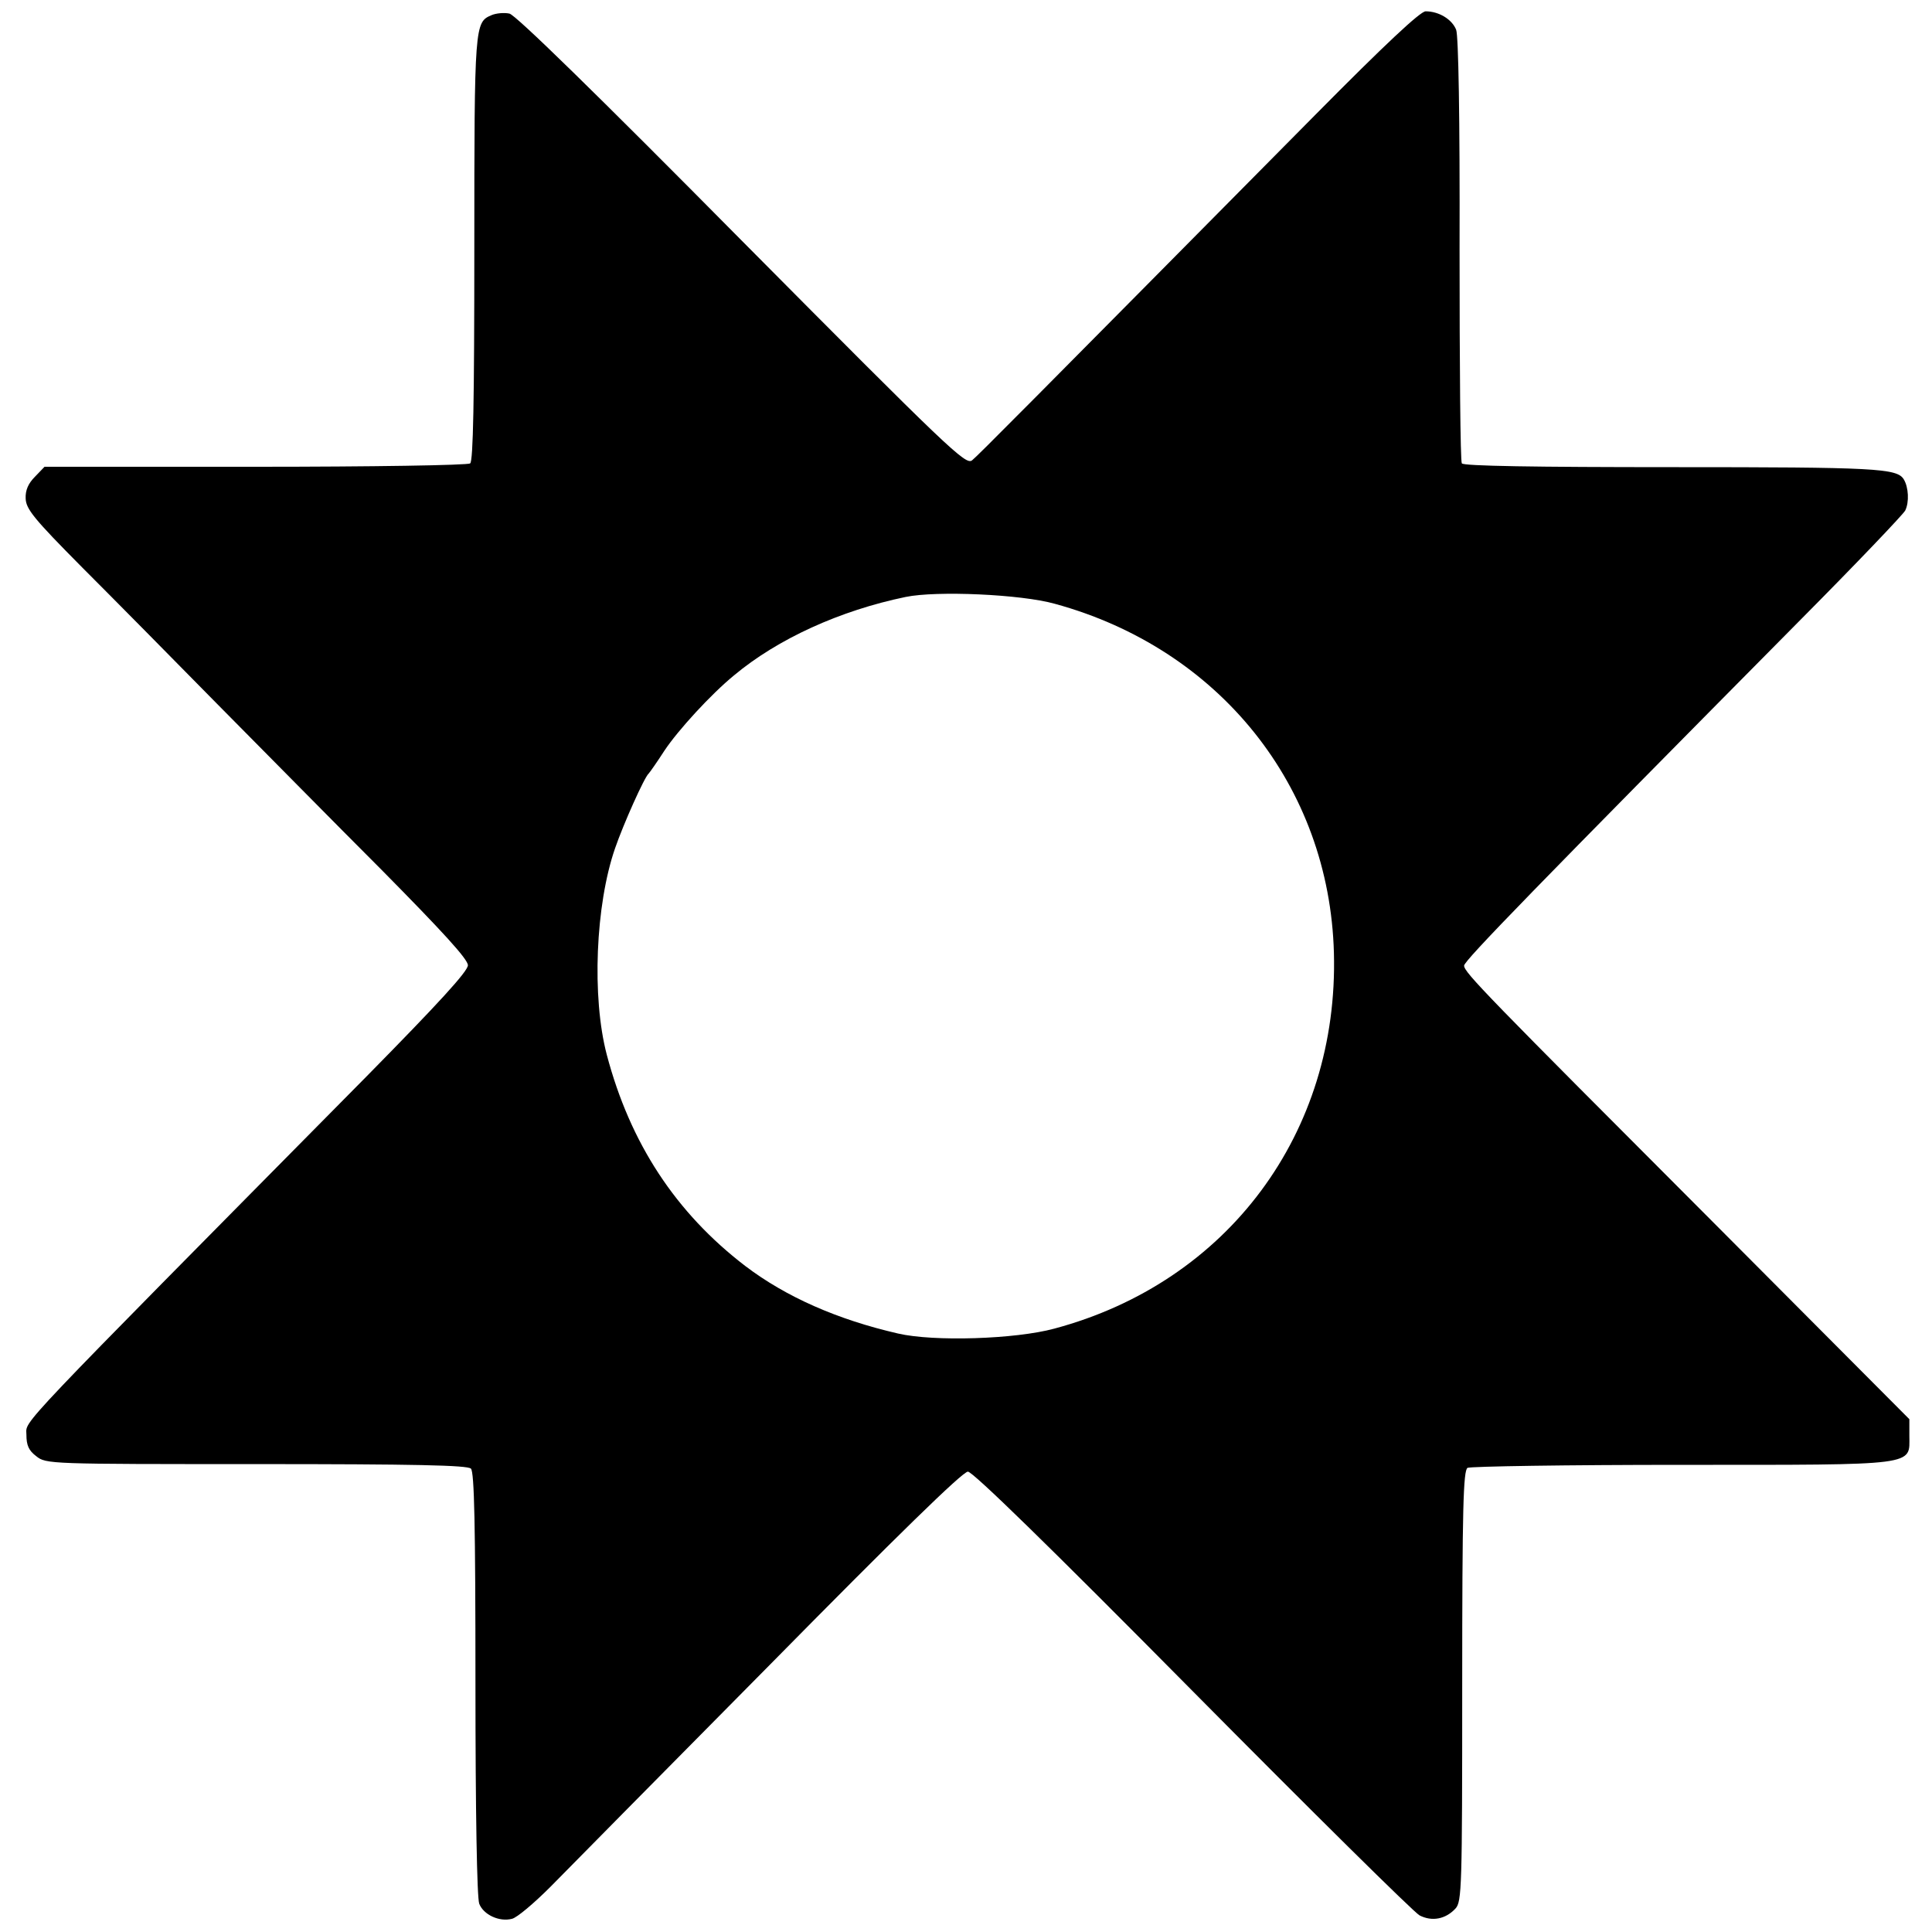 <?xml version="1.0" standalone="no"?>
<!DOCTYPE svg PUBLIC "-//W3C//DTD SVG 20010904//EN"
 "http://www.w3.org/TR/2001/REC-SVG-20010904/DTD/svg10.dtd">
<svg version="1.0" xmlns="http://www.w3.org/2000/svg"
 width="512pt" height="512pt" viewBox="0 0 512 512"
 preserveAspectRatio="xMidYMid meet">
<g transform="translate(0,512) scale(0.1,-0.1)"
fill="#000000" stroke="none">
<path d="M1303 5080 c-45 -19 -46 -23 -46 -617 0 -404 -3 -565 -11 -571 -6 -5
-262 -9 -569 -9 l-559 0 -25 -26 c-18 -18 -26 -36 -25 -58 1 -28 21 -53 150
-183 83 -83 243 -245 357 -361 114 -115 310 -314 436 -440 162 -164 229 -237
229 -253 0 -16 -78 -101 -269 -295 -948 -959 -901 -909 -901 -949 0 -28 6 -42
26 -57 26 -21 35 -21 583 -21 420 0 560 -3 569 -12 9 -9 12 -149 12 -569 0
-341 4 -568 10 -584 11 -29 53 -49 87 -40 13 3 58 41 101 84 42 43 304 308
582 589 336 341 511 512 525 512 13 0 214 -196 595 -581 316 -319 587 -587
602 -595 33 -17 69 -10 95 18 17 18 18 55 18 589 0 476 3 571 14 579 8 4 264
8 568 8 631 0 603 -3 603 77 l0 44 -517 519 c-605 606 -663 665 -663 683 0 13
194 212 894 919 145 146 268 275 275 287 11 22 9 62 -4 83 -18 29 -75 32 -612
32 -365 0 -555 3 -559 10 -4 5 -6 260 -6 566 1 352 -3 567 -9 583 -11 28 -46
49 -81 49 -14 0 -108 -88 -292 -274 -779 -787 -893 -902 -910 -916 -17 -13
-60 28 -610 582 -387 391 -600 599 -616 602 -14 3 -35 1 -47 -4z m1492 -1560
c436 -119 728 -483 740 -925 13 -477 -281 -873 -741 -996 -103 -28 -319 -35
-414 -13 -161 37 -297 97 -405 179 -184 141 -305 325 -367 560 -40 152 -30
397 22 547 22 64 78 189 89 198 3 3 22 30 42 61 36 54 123 149 184 199 116 97
281 172 455 208 82 17 306 7 395 -18z"/>
</g>
</svg>

